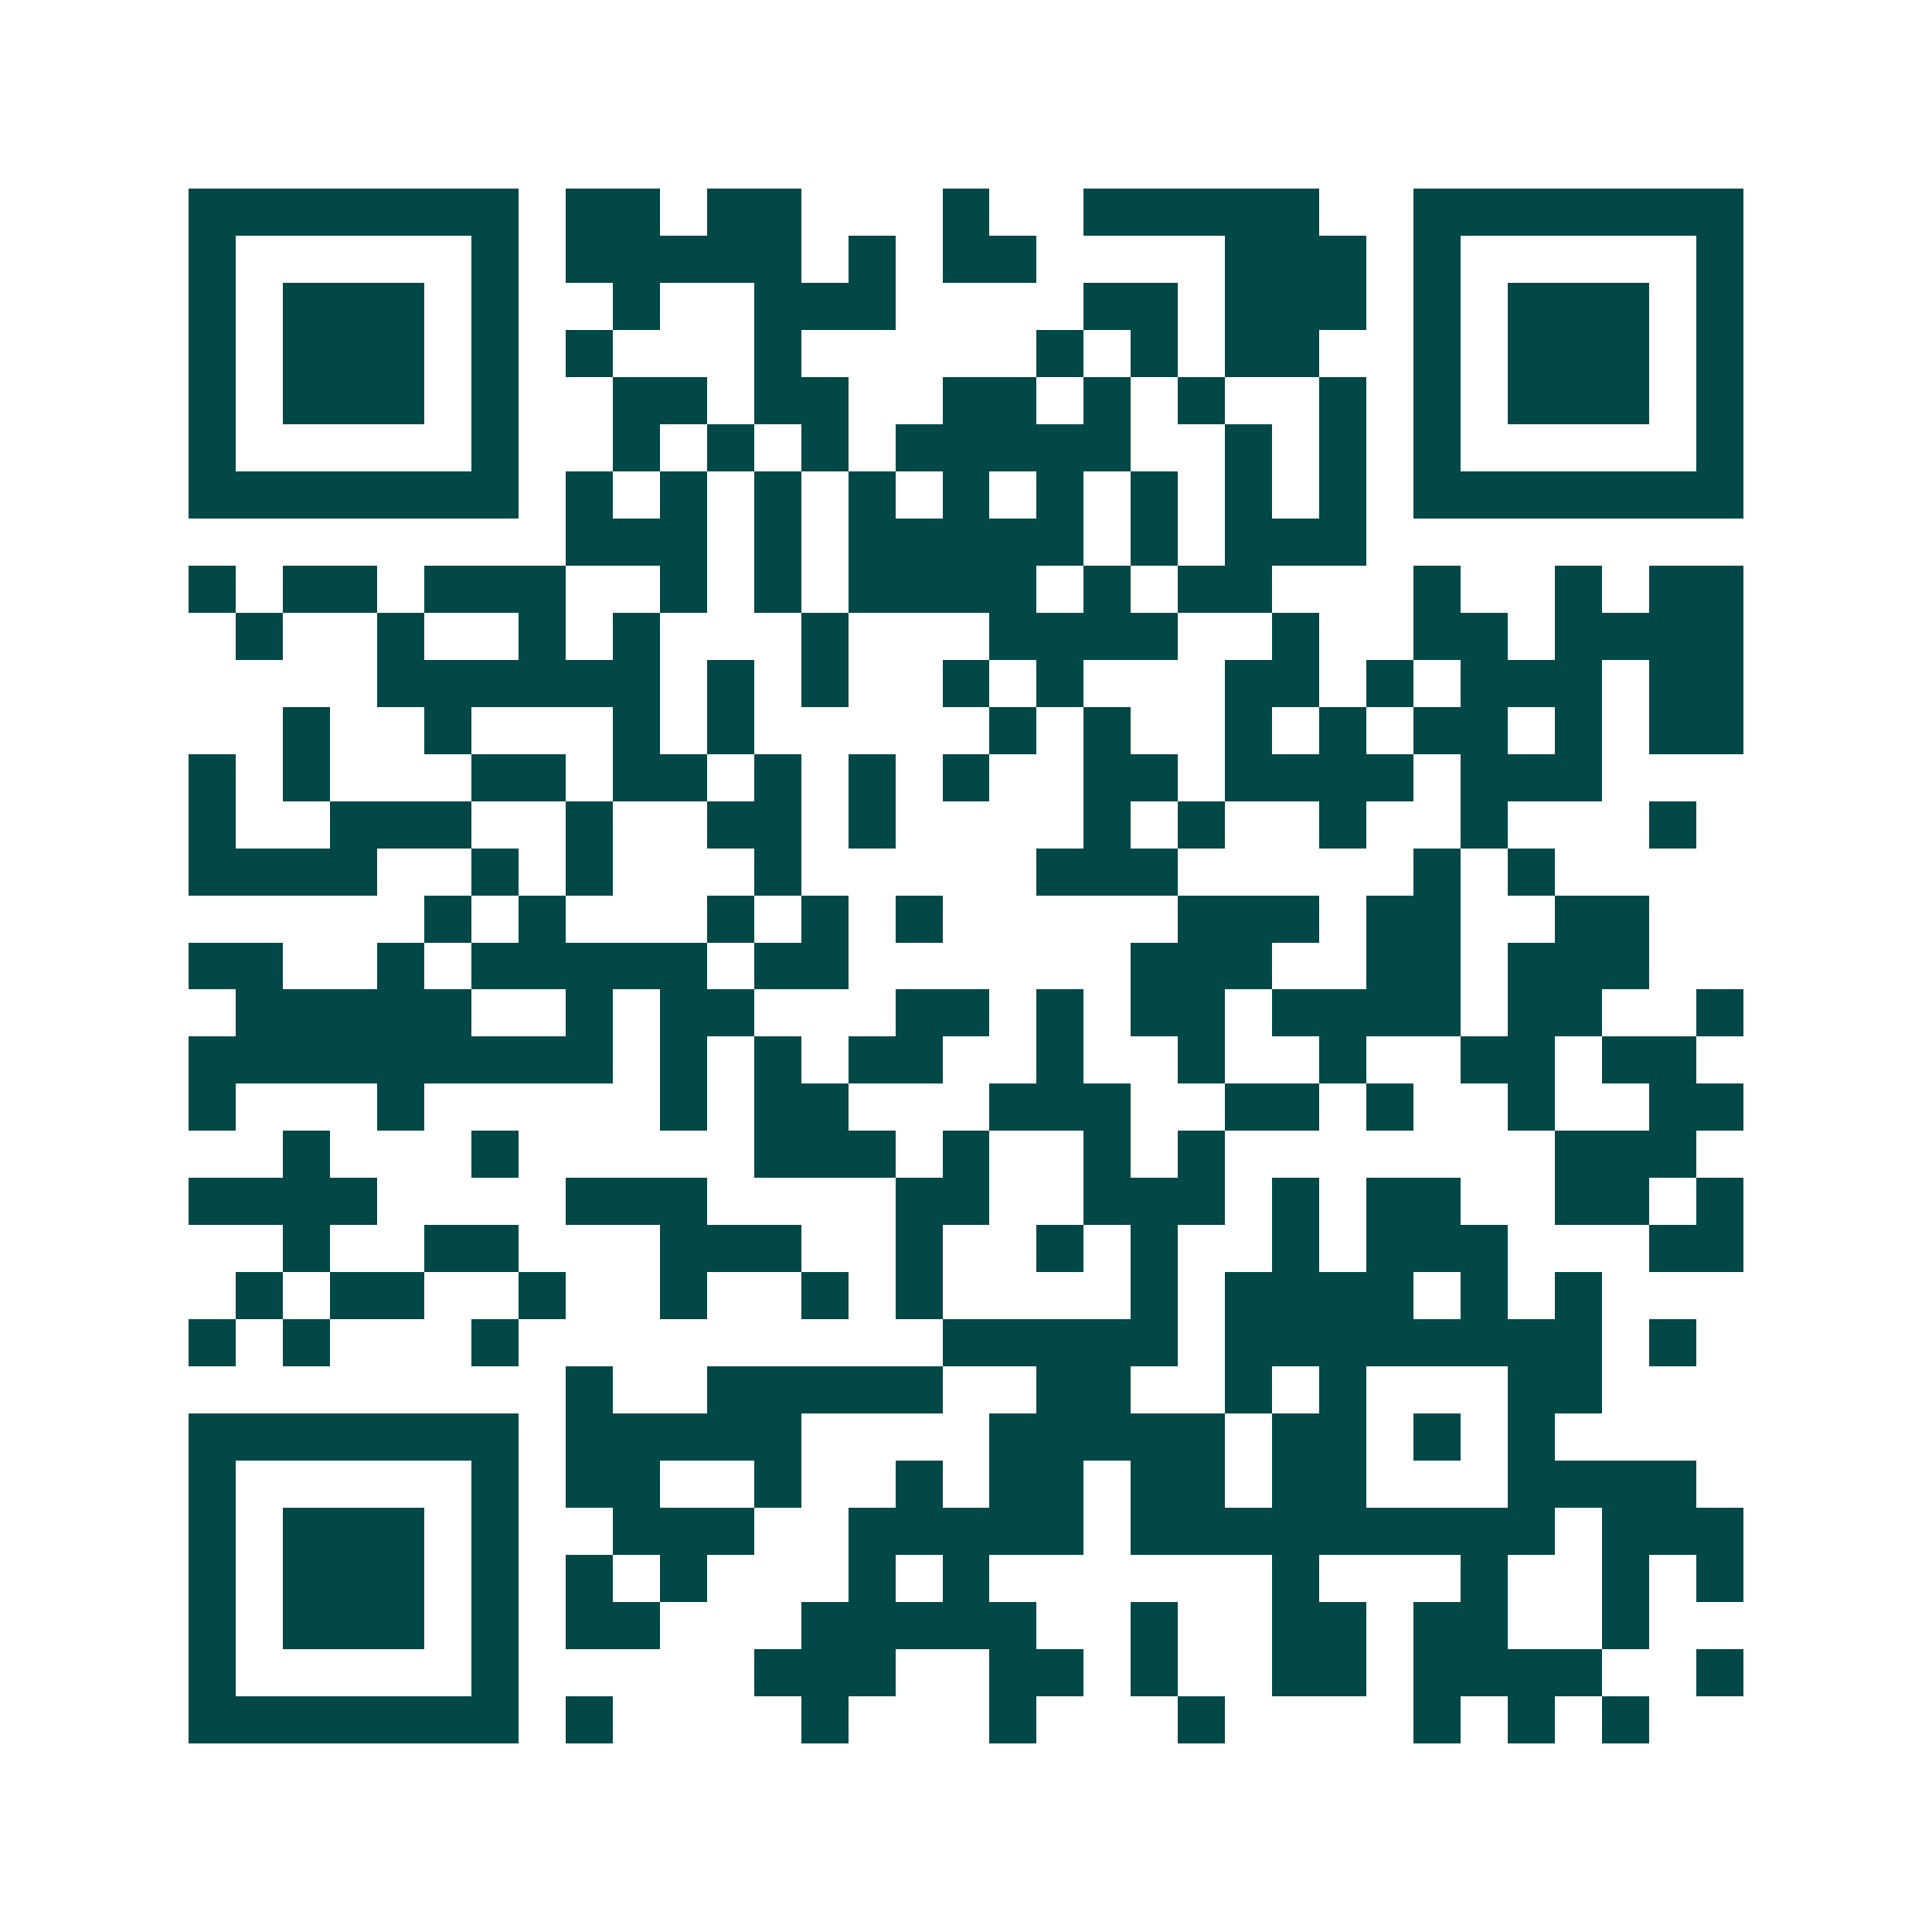 <svg xmlns="http://www.w3.org/2000/svg" width="200" height="200" viewBox="0 0 41 41" shape-rendering="crispEdges"><path fill="#ffffff" d="M0 0h41v41H0z"/><path stroke="#014847" d="M4 4.5h7m1 0h2m1 0h2m3 0h1m2 0h5m2 0h7M4 5.5h1m5 0h1m1 0h5m1 0h1m1 0h2m4 0h3m1 0h1m5 0h1M4 6.5h1m1 0h3m1 0h1m2 0h1m2 0h3m4 0h2m1 0h3m1 0h1m1 0h3m1 0h1M4 7.5h1m1 0h3m1 0h1m1 0h1m3 0h1m5 0h1m1 0h1m1 0h2m2 0h1m1 0h3m1 0h1M4 8.5h1m1 0h3m1 0h1m2 0h2m1 0h2m2 0h2m1 0h1m1 0h1m2 0h1m1 0h1m1 0h3m1 0h1M4 9.5h1m5 0h1m2 0h1m1 0h1m1 0h1m1 0h5m2 0h1m1 0h1m1 0h1m5 0h1M4 10.5h7m1 0h1m1 0h1m1 0h1m1 0h1m1 0h1m1 0h1m1 0h1m1 0h1m1 0h1m1 0h7M12 11.5h3m1 0h1m1 0h5m1 0h1m1 0h3M4 12.5h1m1 0h2m1 0h3m2 0h1m1 0h1m1 0h4m1 0h1m1 0h2m3 0h1m2 0h1m1 0h2M5 13.5h1m2 0h1m2 0h1m1 0h1m3 0h1m3 0h4m2 0h1m2 0h2m1 0h4M8 14.5h6m1 0h1m1 0h1m2 0h1m1 0h1m3 0h2m1 0h1m1 0h3m1 0h2M6 15.5h1m2 0h1m3 0h1m1 0h1m5 0h1m1 0h1m2 0h1m1 0h1m1 0h2m1 0h1m1 0h2M4 16.5h1m1 0h1m3 0h2m1 0h2m1 0h1m1 0h1m1 0h1m2 0h2m1 0h4m1 0h3M4 17.5h1m2 0h3m2 0h1m2 0h2m1 0h1m4 0h1m1 0h1m2 0h1m2 0h1m3 0h1M4 18.5h4m2 0h1m1 0h1m3 0h1m5 0h3m5 0h1m1 0h1M9 19.5h1m1 0h1m3 0h1m1 0h1m1 0h1m5 0h3m1 0h2m2 0h2M4 20.5h2m2 0h1m1 0h5m1 0h2m6 0h3m2 0h2m1 0h3M5 21.5h5m2 0h1m1 0h2m3 0h2m1 0h1m1 0h2m1 0h4m1 0h2m2 0h1M4 22.5h9m1 0h1m1 0h1m1 0h2m2 0h1m2 0h1m2 0h1m2 0h2m1 0h2M4 23.5h1m3 0h1m5 0h1m1 0h2m3 0h3m2 0h2m1 0h1m2 0h1m2 0h2M6 24.5h1m3 0h1m5 0h3m1 0h1m2 0h1m1 0h1m7 0h3M4 25.5h4m4 0h3m4 0h2m2 0h3m1 0h1m1 0h2m2 0h2m1 0h1M6 26.5h1m2 0h2m3 0h3m2 0h1m2 0h1m1 0h1m2 0h1m1 0h3m3 0h2M5 27.5h1m1 0h2m2 0h1m2 0h1m2 0h1m1 0h1m4 0h1m1 0h4m1 0h1m1 0h1M4 28.5h1m1 0h1m3 0h1m9 0h5m1 0h8m1 0h1M12 29.5h1m2 0h5m2 0h2m2 0h1m1 0h1m3 0h2M4 30.5h7m1 0h5m4 0h5m1 0h2m1 0h1m1 0h1M4 31.5h1m5 0h1m1 0h2m2 0h1m2 0h1m1 0h2m1 0h2m1 0h2m3 0h4M4 32.5h1m1 0h3m1 0h1m2 0h3m2 0h5m1 0h9m1 0h3M4 33.5h1m1 0h3m1 0h1m1 0h1m1 0h1m3 0h1m1 0h1m6 0h1m3 0h1m2 0h1m1 0h1M4 34.5h1m1 0h3m1 0h1m1 0h2m3 0h5m2 0h1m2 0h2m1 0h2m2 0h1M4 35.5h1m5 0h1m5 0h3m2 0h2m1 0h1m2 0h2m1 0h4m2 0h1M4 36.5h7m1 0h1m4 0h1m3 0h1m3 0h1m4 0h1m1 0h1m1 0h1"/></svg>
